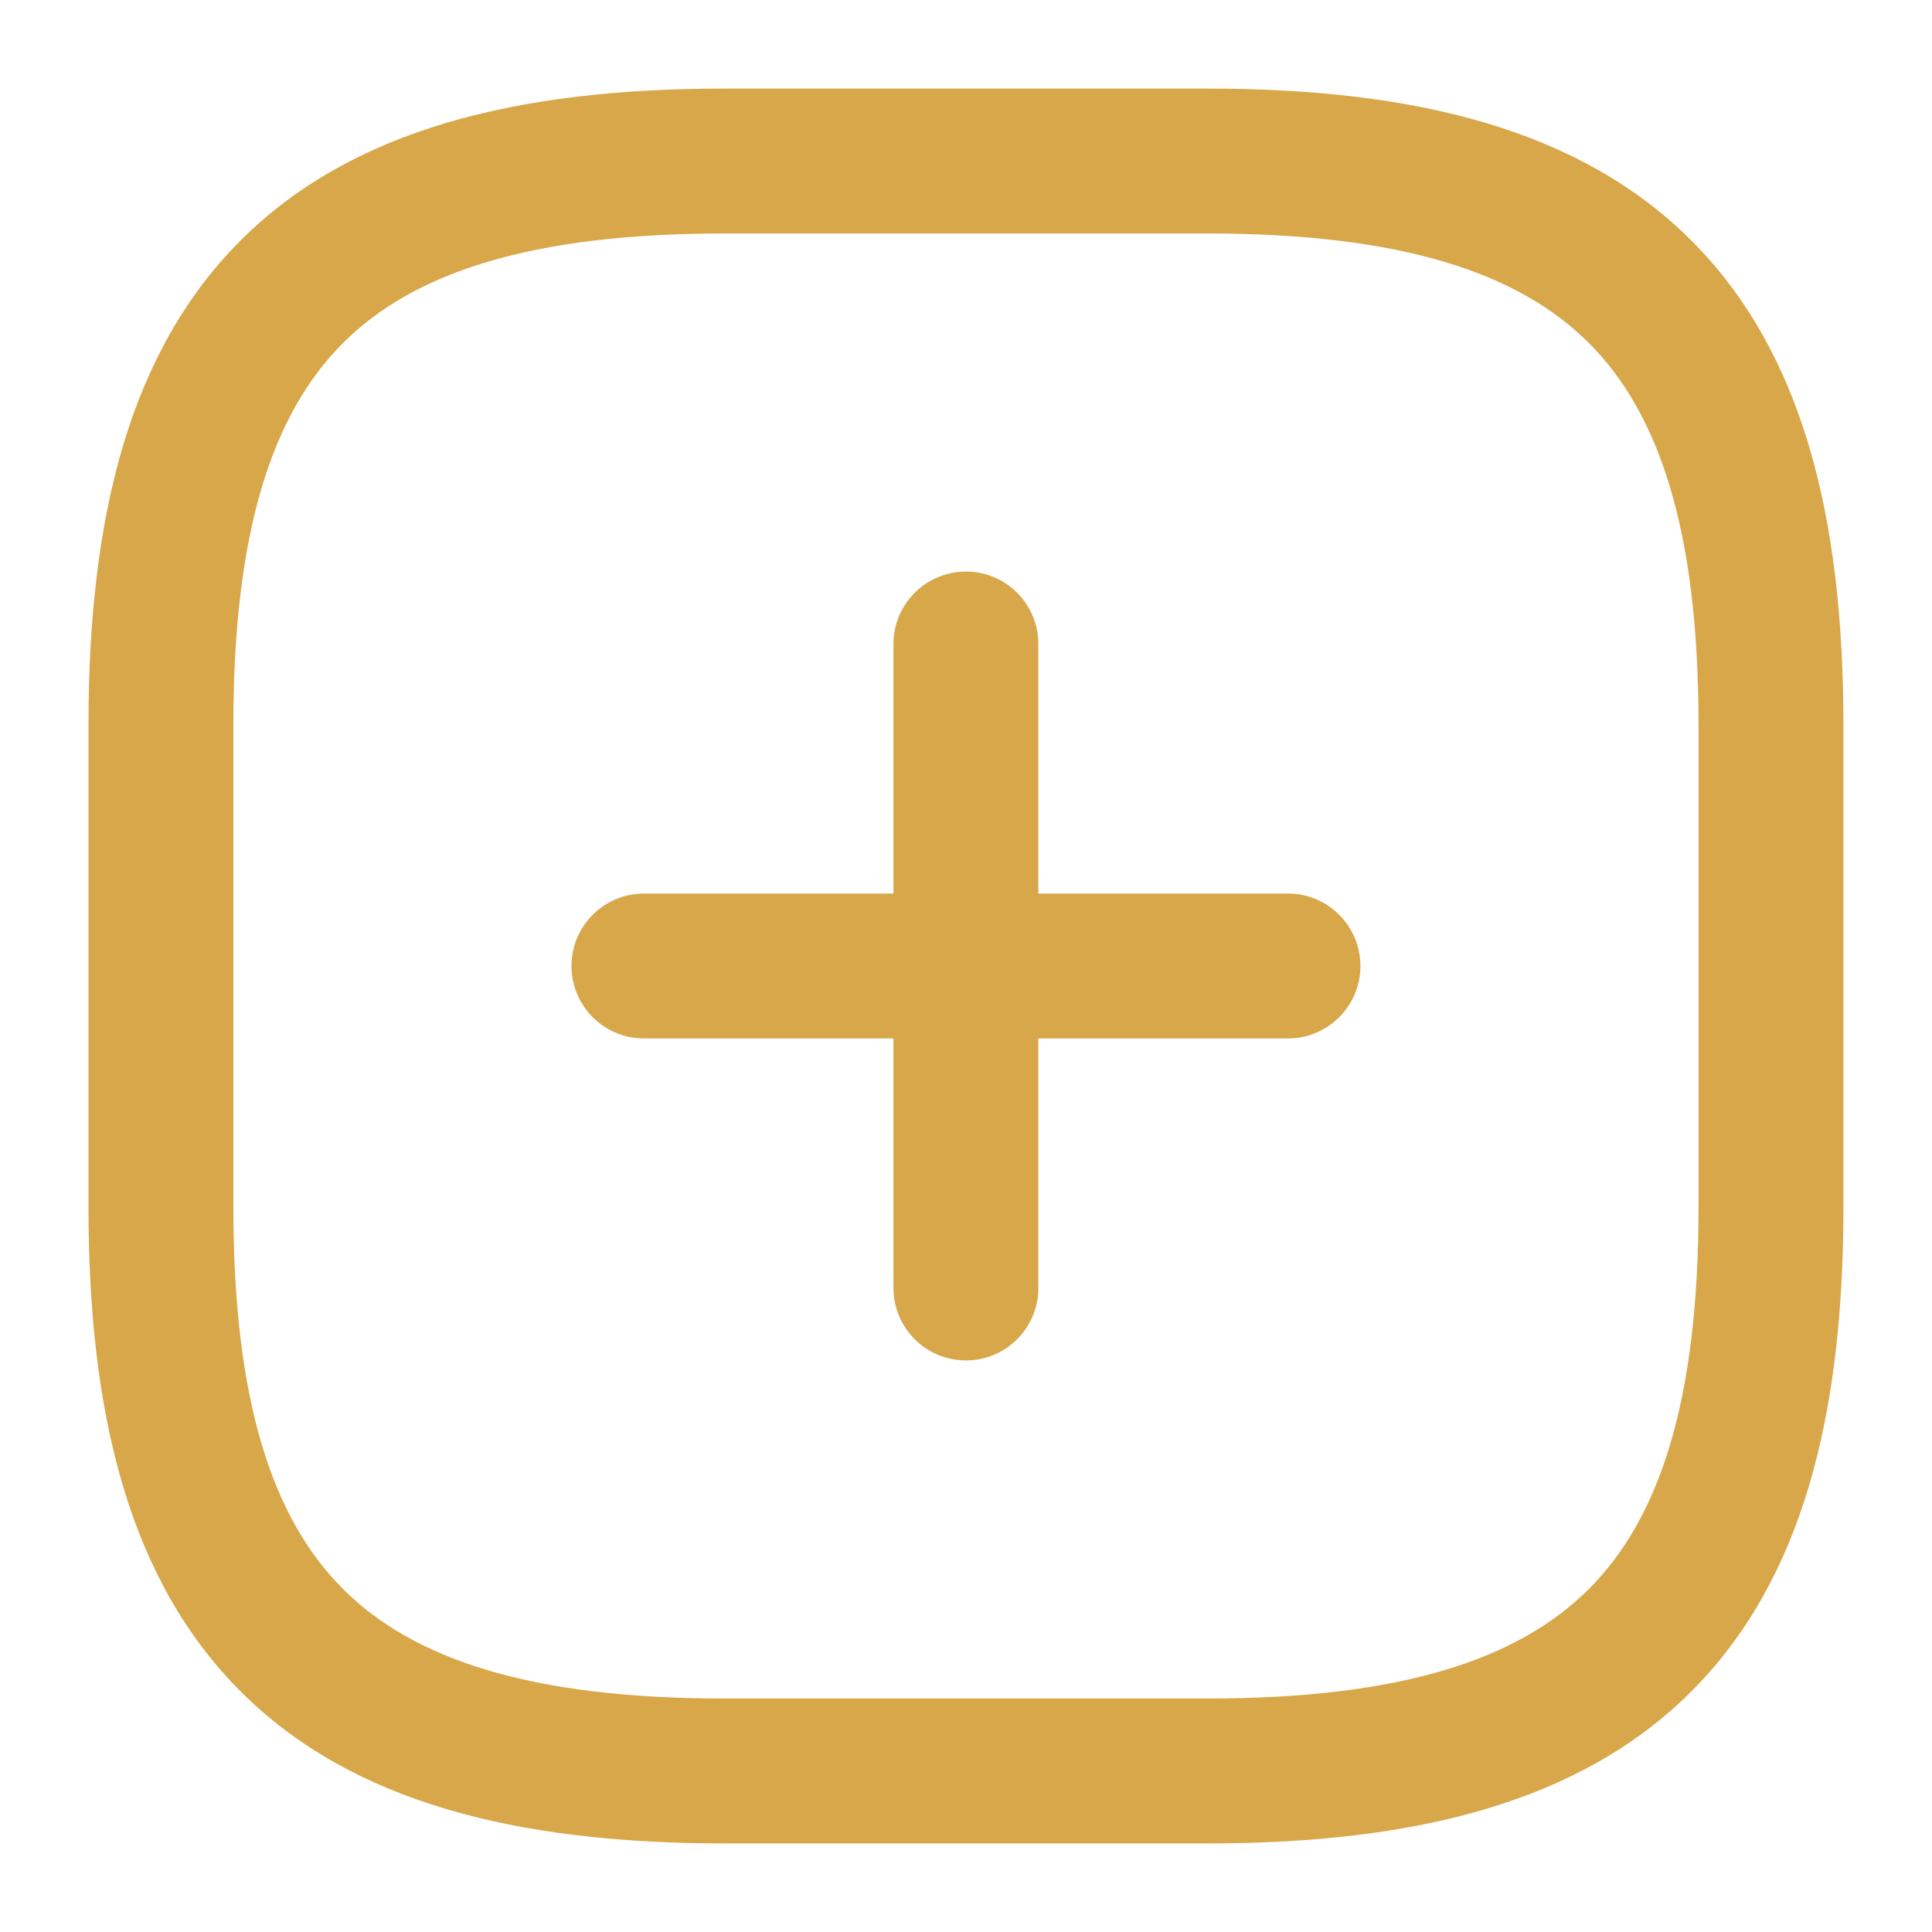 <?xml version="1.0" encoding="UTF-8"?> <svg xmlns="http://www.w3.org/2000/svg" width="20" height="20" viewBox="0 0 20 20" fill="none"> <path fill-rule="evenodd" clip-rule="evenodd" d="M2.49 2.49C3.637 1.343 5.342 0.917 7.499 0.917H12.499C14.657 0.917 16.362 1.343 17.509 2.49C18.656 3.637 19.083 5.343 19.083 7.5V12.5C19.083 14.657 18.656 16.362 17.509 17.509C16.362 18.656 14.657 19.083 12.499 19.083H7.499C5.342 19.083 3.637 18.656 2.49 17.509C1.343 16.362 0.916 14.657 0.916 12.5V7.5C0.916 5.343 1.343 3.637 2.49 2.49ZM3.551 3.551C2.822 4.279 2.416 5.49 2.416 7.5V12.5C2.416 14.509 2.822 15.721 3.551 16.449C4.279 17.177 5.49 17.583 7.499 17.583H12.499C14.509 17.583 15.72 17.177 16.448 16.449C17.176 15.721 17.583 14.509 17.583 12.5V7.5C17.583 5.49 17.176 4.279 16.448 3.551C15.72 2.823 14.509 2.417 12.499 2.417H7.499C5.49 2.417 4.279 2.823 3.551 3.551ZM9.999 5.917C10.414 5.917 10.749 6.252 10.749 6.667V9.25H13.333C13.747 9.25 14.083 9.586 14.083 10C14.083 10.414 13.747 10.75 13.333 10.75H10.749V13.333C10.749 13.747 10.414 14.083 9.999 14.083C9.585 14.083 9.249 13.747 9.249 13.333V10.75H6.666C6.252 10.75 5.916 10.414 5.916 10C5.916 9.586 6.252 9.25 6.666 9.25H9.249V6.667C9.249 6.252 9.585 5.917 9.999 5.917Z" fill="#D8A74A"></path> </svg> 
